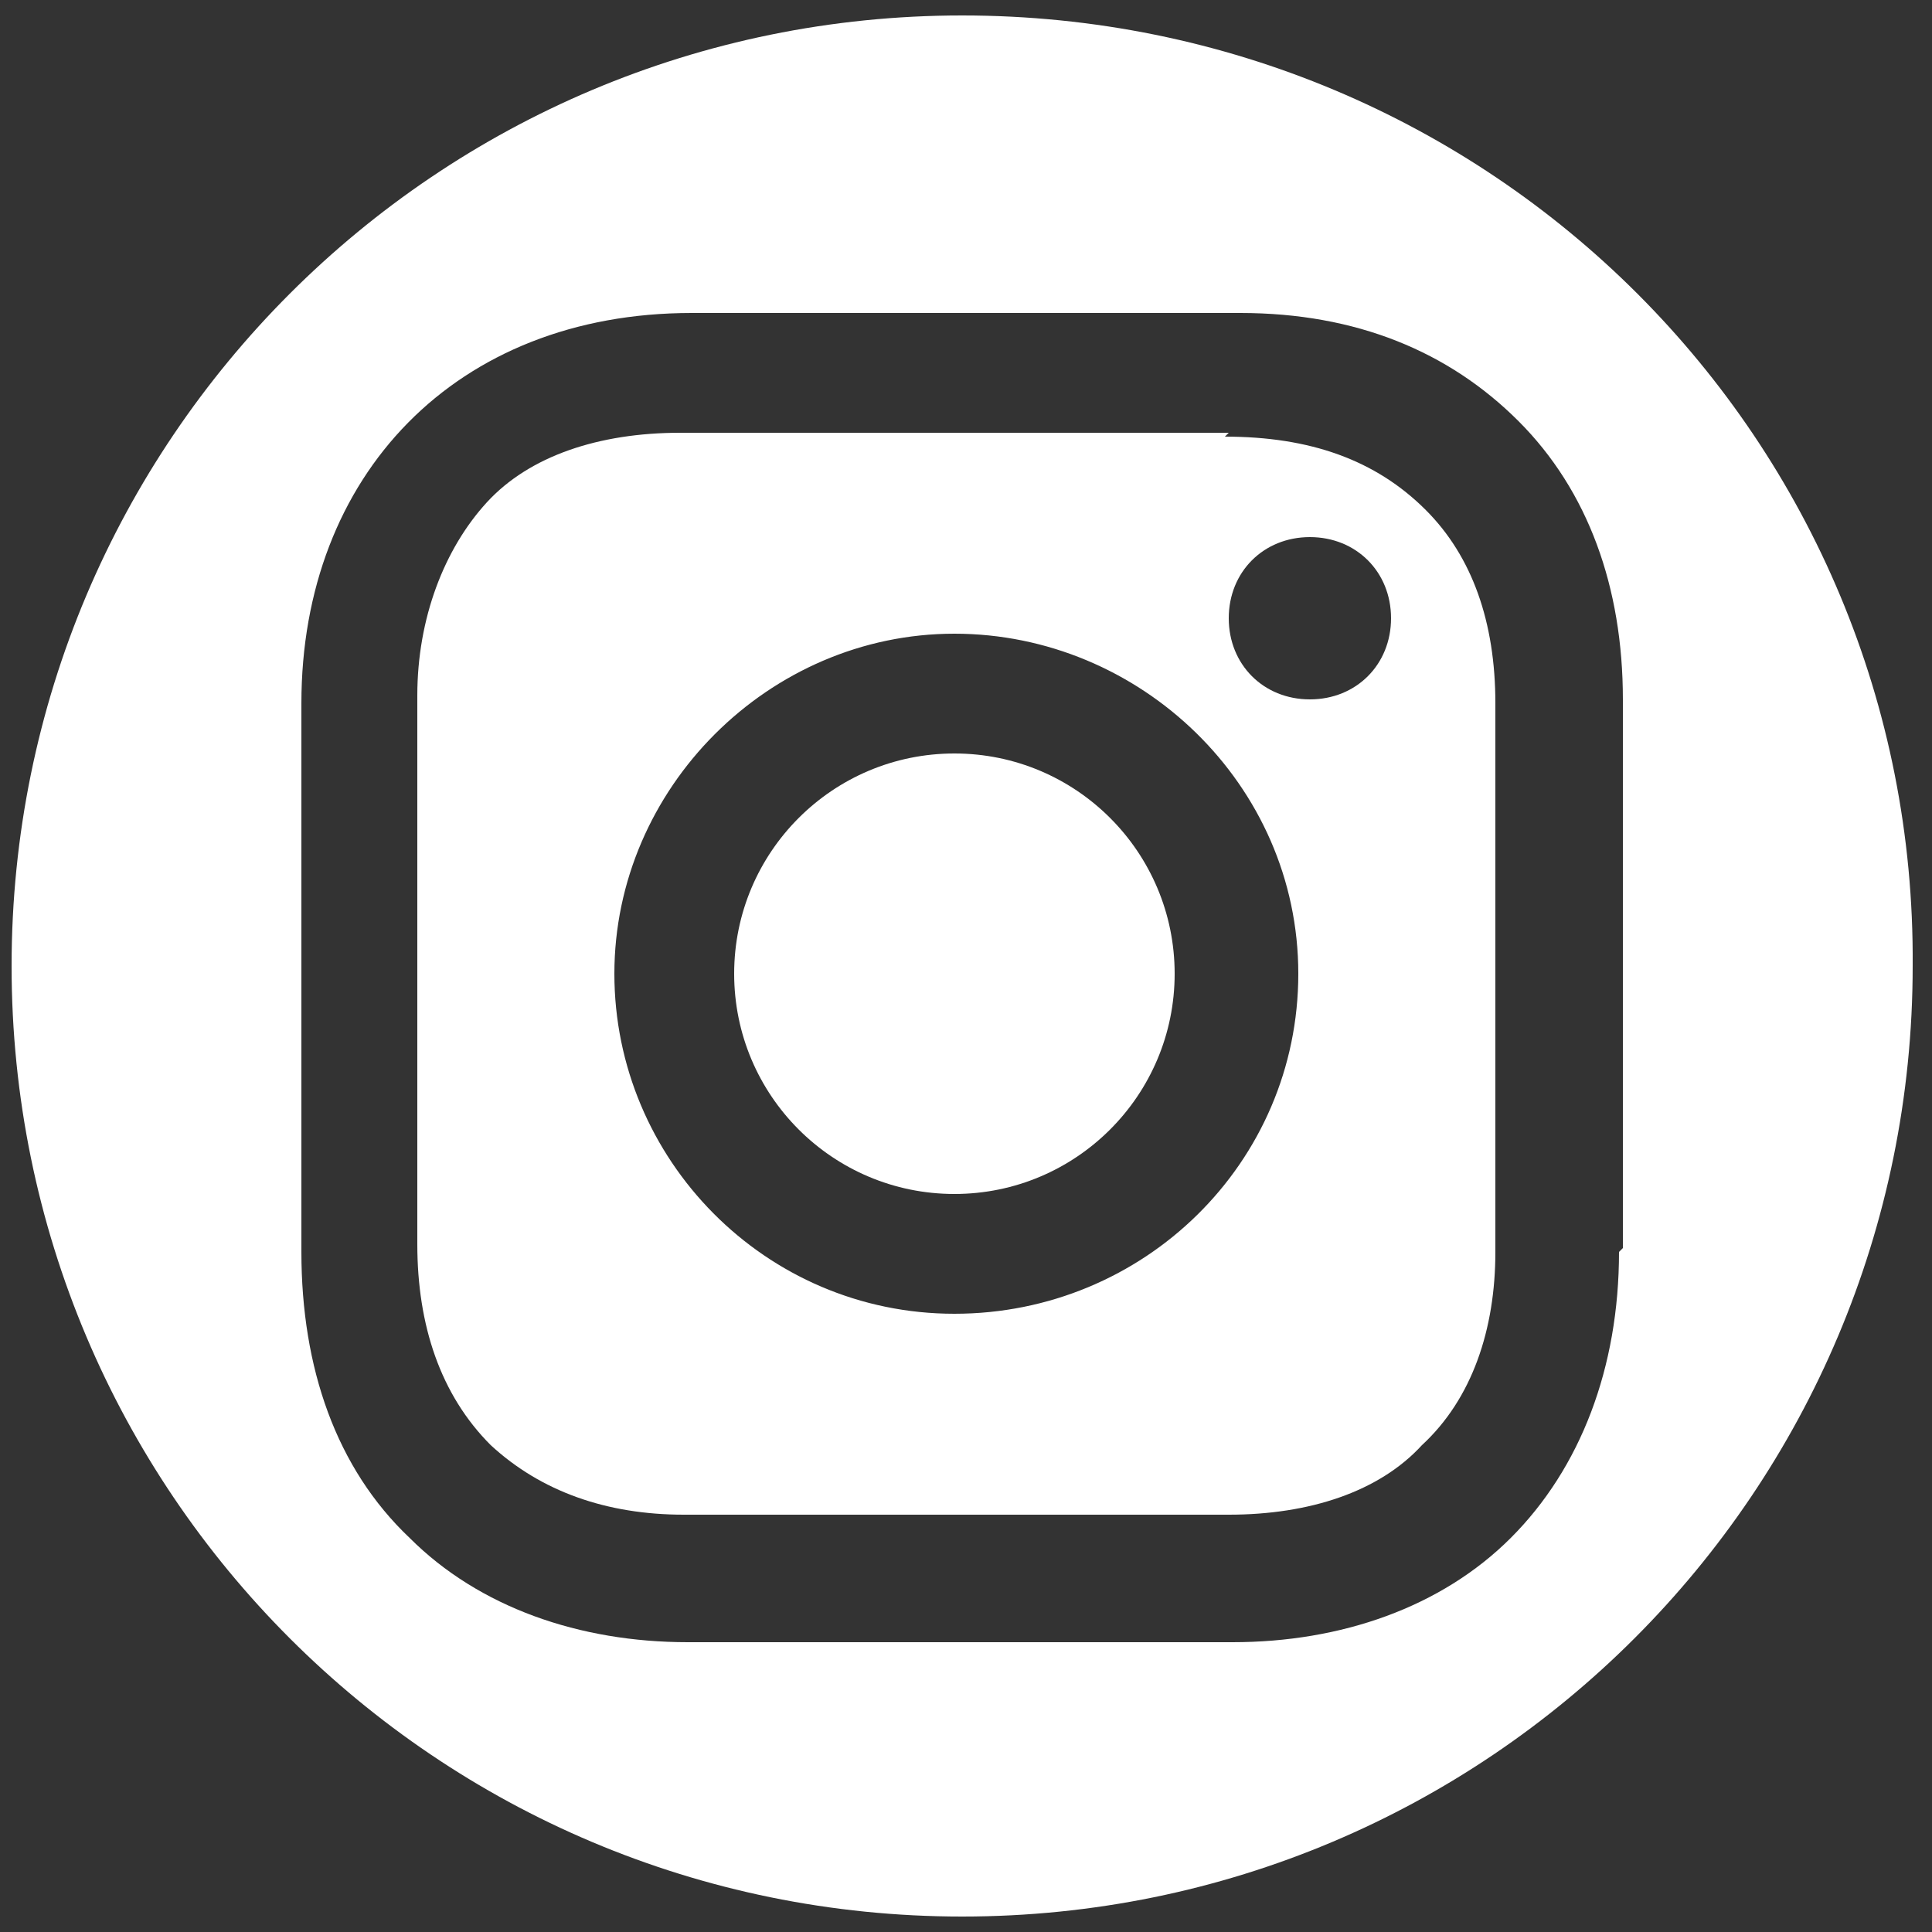 <?xml version="1.0" encoding="UTF-8"?>
<svg id="Layer_1" xmlns="http://www.w3.org/2000/svg" version="1.1" viewBox="0 0 50 50">
  <rect x="0" y="0" width="50" height="50" fill="#333333" stroke="none"/>
  <!-- Generator: Adobe Illustrator 29.0.0, SVG Export Plug-In . SVG Version: 2.1.0 Build 186)  -->
  <defs>
    <style>
      .st0 {
        fill: #fff;
      }
    </style>
  </defs>
  <circle class="st0" cx="24.7" cy="25.2" r="5.7"/>
  <path class="st0" d="M31.8,11.2h-14.2c-2.1,0-3.9.6-5,1.8s-1.8,3-1.8,5v14.2c0,2.1.6,3.9,1.9,5.2,1.3,1.2,3,1.8,5,1.8h14.1c2.1,0,3.9-.6,5-1.8,1.3-1.2,1.9-3,1.9-5v-14.2c0-2.1-.6-3.8-1.8-5-1.3-1.3-3-1.9-5.2-1.9ZM24.7,34c-4.9,0-8.8-4-8.8-8.8s4-8.8,8.8-8.8,8.9,3.9,8.9,8.8-4,8.8-8.9,8.8ZM33.9,18.1c-1.2,0-2.1-.9-2.1-2.1s.9-2.1,2.1-2.1,2.1.9,2.1,2.1-.9,2.1-2.1,2.1Z"/>
  <path class="st0" d="M24.9.4C11.3.4.3,11.4.3,25s11,24.6,24.6,24.6,24.6-11,24.6-24.6C49.6,11.4,38.6.4,24.9.4ZM41.9,32.4c0,3-1,5.6-2.8,7.4s-4.4,2.7-7.2,2.7h-14.1c-2.8,0-5.4-.9-7.2-2.7-1.9-1.8-2.8-4.4-2.8-7.4v-14.2c0-5.9,4-10.1,10.1-10.1h14.2c3,0,5.4,1,7.2,2.8,1.8,1.8,2.7,4.3,2.7,7.2,0,0,0,14.2,0,14.2Z"/>
</svg>